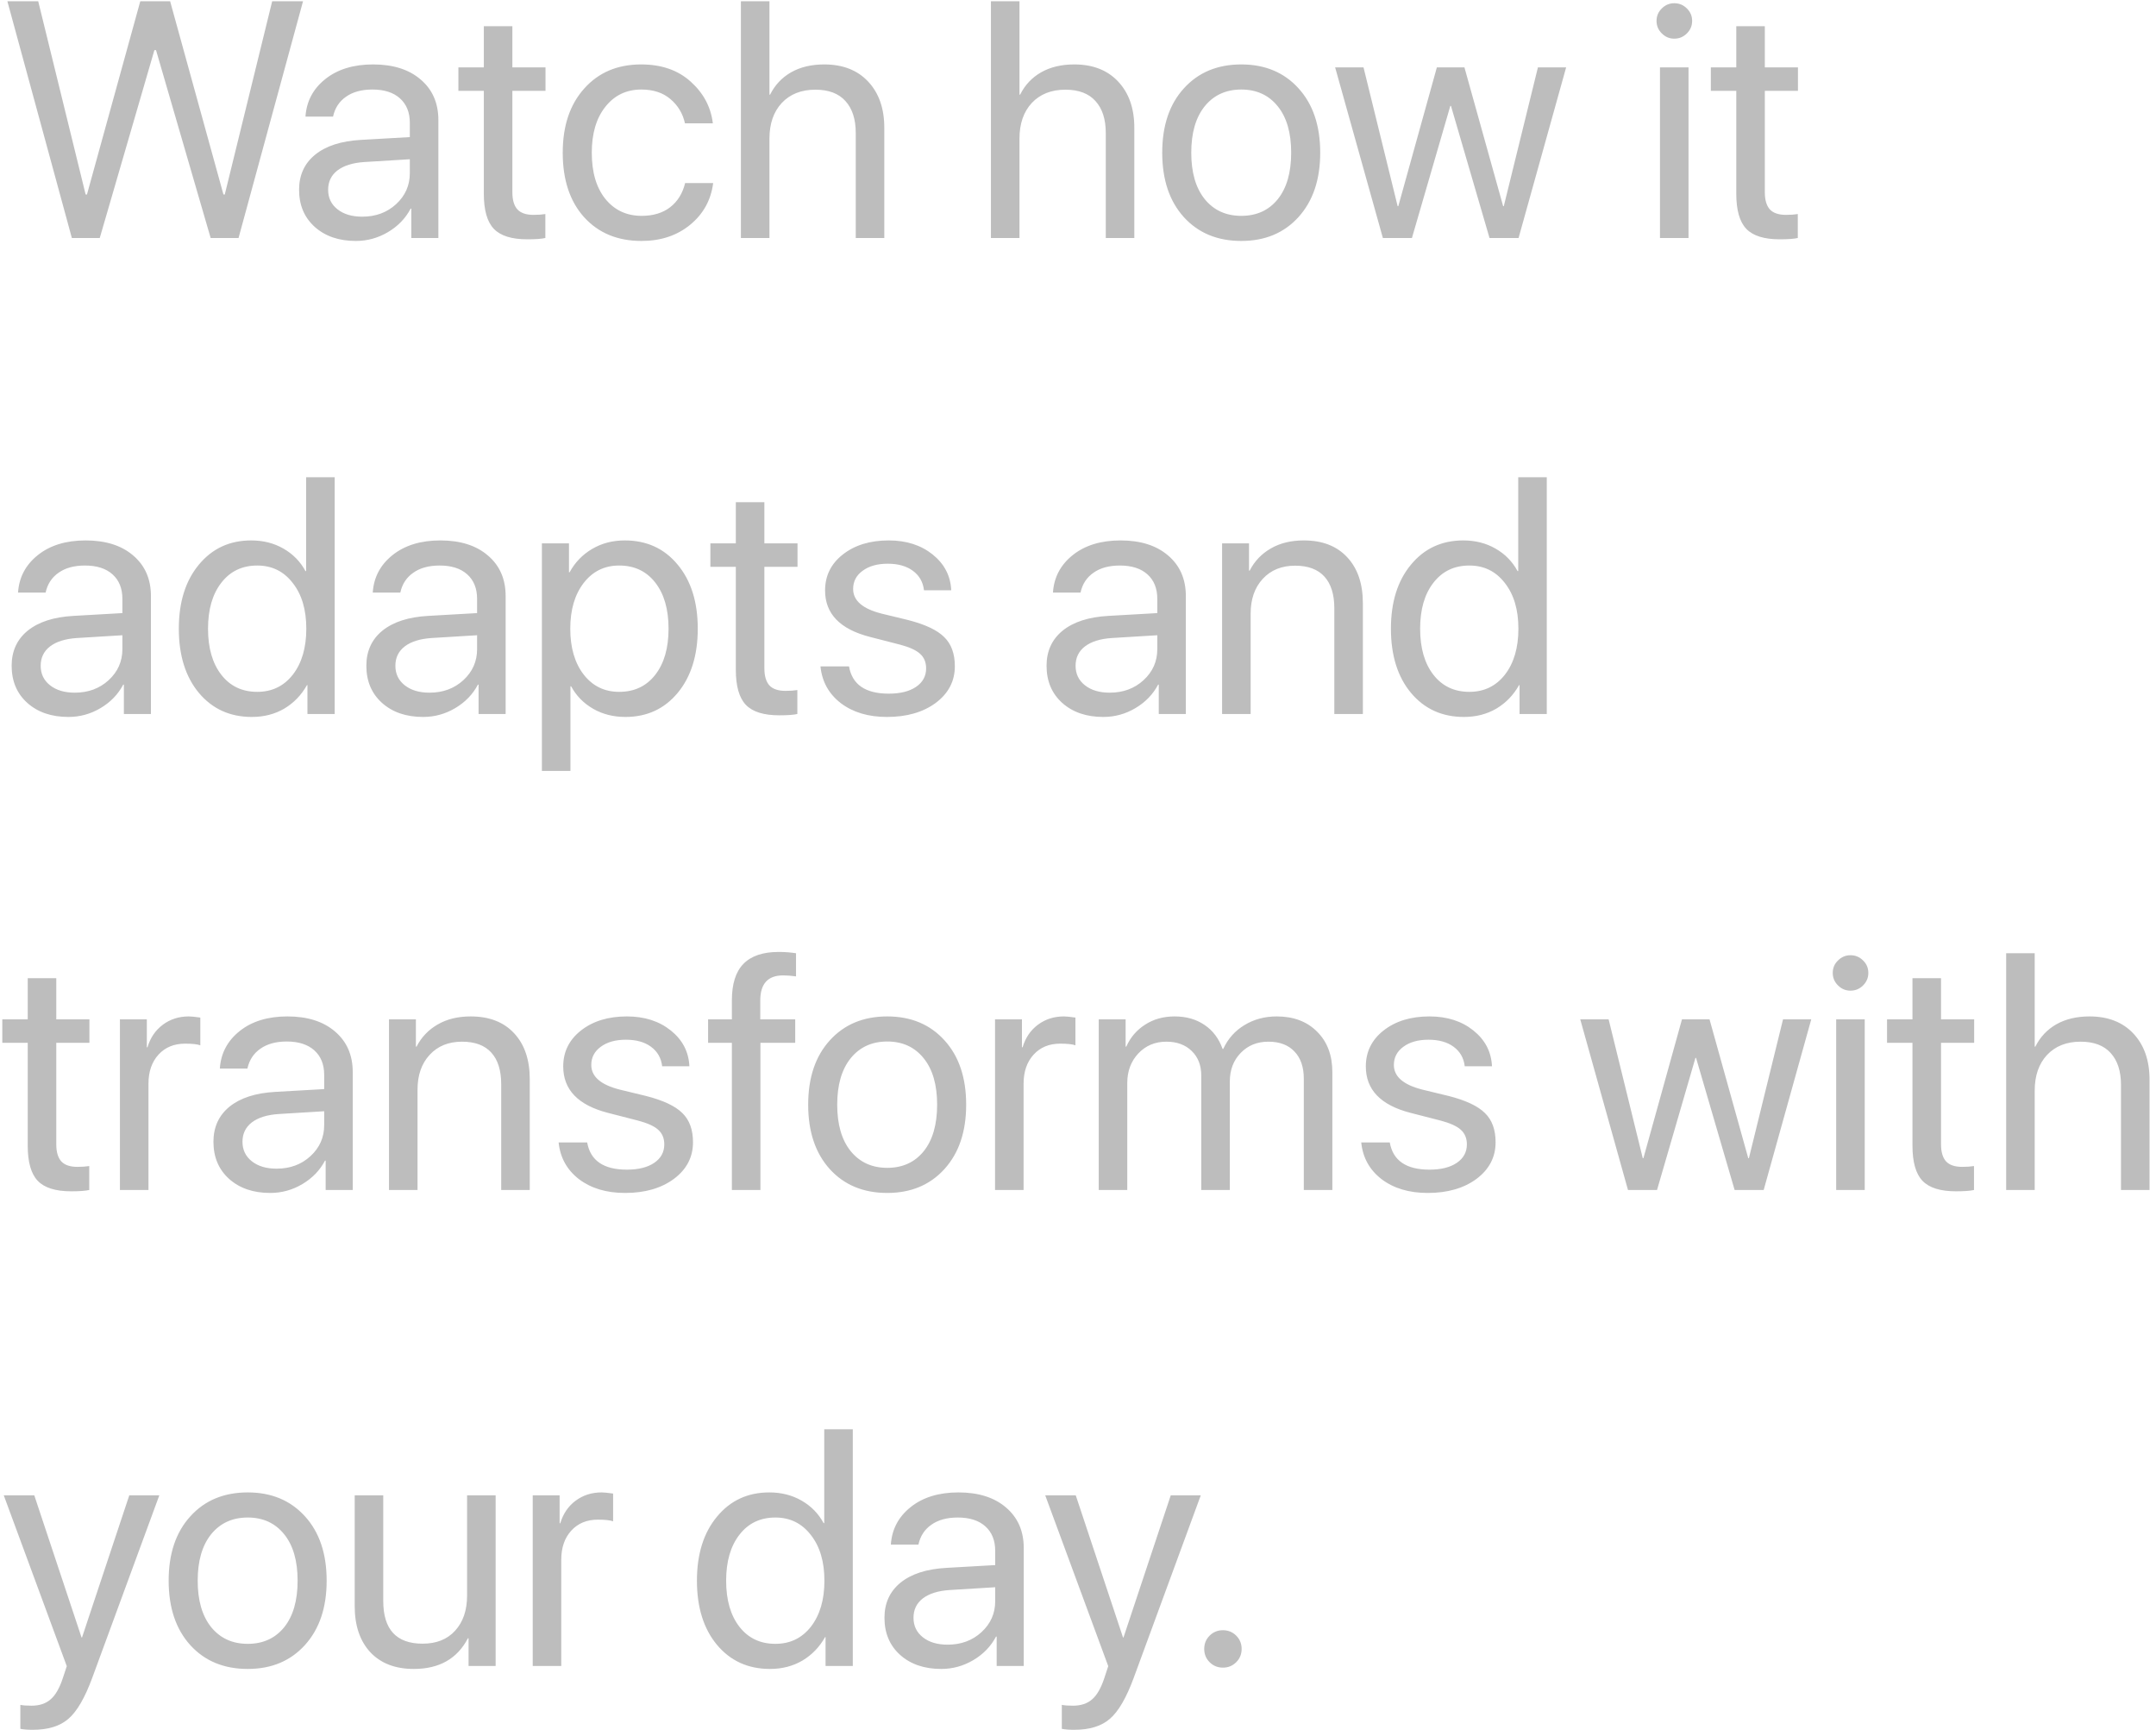 <?xml version="1.0" encoding="UTF-8"?> <svg xmlns="http://www.w3.org/2000/svg" width="154" height="124" viewBox="0 0 154 124" fill="none"> <path d="M11.027 3.582L7.125 17H5.133L0.527 0.09H2.73L6.117 13.895H6.211L10.02 0.09H12.152L15.961 13.895H16.055L19.441 0.09H21.645L17.039 17H15.047L11.145 3.582H11.027ZM25.875 15.477C26.836 15.477 27.641 15.18 28.289 14.586C28.945 13.984 29.273 13.246 29.273 12.371V11.375L26.016 11.574C25.195 11.629 24.559 11.828 24.105 12.172C23.66 12.516 23.438 12.977 23.438 13.555C23.438 14.133 23.66 14.598 24.105 14.949C24.551 15.301 25.141 15.477 25.875 15.477ZM25.418 17.211C24.207 17.211 23.227 16.875 22.477 16.203C21.734 15.531 21.363 14.648 21.363 13.555C21.363 12.508 21.746 11.672 22.512 11.047C23.285 10.422 24.375 10.07 25.781 9.992L29.273 9.793V8.773C29.273 8.031 29.039 7.449 28.57 7.027C28.102 6.605 27.445 6.395 26.602 6.395C25.828 6.395 25.199 6.566 24.715 6.91C24.23 7.246 23.922 7.719 23.789 8.328H21.82C21.891 7.242 22.359 6.352 23.227 5.656C24.102 4.953 25.242 4.602 26.648 4.602C28.078 4.602 29.211 4.961 30.047 5.68C30.891 6.398 31.312 7.363 31.312 8.574V17H29.379V14.902H29.332C28.965 15.598 28.426 16.156 27.715 16.578C27.004 17 26.238 17.211 25.418 17.211ZM34.559 1.871H36.598V4.812H38.965V6.488H36.598V13.73C36.598 14.285 36.719 14.695 36.961 14.961C37.203 15.219 37.586 15.348 38.109 15.348C38.438 15.348 38.719 15.328 38.953 15.289V17C38.688 17.062 38.258 17.094 37.664 17.094C36.547 17.094 35.75 16.844 35.273 16.344C34.797 15.844 34.559 15.008 34.559 13.836V6.488H32.742V4.812H34.559V1.871ZM50.918 8.809H48.926C48.77 8.105 48.422 7.527 47.883 7.074C47.352 6.621 46.66 6.395 45.809 6.395C44.746 6.395 43.891 6.805 43.242 7.625C42.594 8.438 42.27 9.531 42.27 10.906C42.27 12.305 42.594 13.406 43.242 14.211C43.898 15.016 44.762 15.418 45.832 15.418C46.652 15.418 47.328 15.215 47.859 14.809C48.398 14.395 48.758 13.816 48.938 13.074H50.941C50.785 14.293 50.234 15.289 49.289 16.062C48.352 16.828 47.195 17.211 45.82 17.211C44.117 17.211 42.754 16.648 41.73 15.523C40.707 14.391 40.195 12.852 40.195 10.906C40.195 8.992 40.707 7.465 41.73 6.324C42.754 5.176 44.109 4.602 45.797 4.602C47.25 4.602 48.43 5.012 49.336 5.832C50.25 6.652 50.777 7.645 50.918 8.809ZM52.922 17V0.09H54.961V6.758H55.008C55.352 6.07 55.852 5.539 56.508 5.164C57.172 4.789 57.961 4.602 58.875 4.602C60.203 4.602 61.25 5.012 62.016 5.832C62.781 6.652 63.164 7.75 63.164 9.125V17H61.125V9.5C61.125 8.516 60.879 7.754 60.387 7.215C59.902 6.676 59.188 6.406 58.242 6.406C57.234 6.406 56.434 6.723 55.84 7.355C55.254 7.988 54.961 8.836 54.961 9.898V17H52.922ZM70.781 17V0.09H72.82V6.758H72.867C73.211 6.07 73.711 5.539 74.367 5.164C75.031 4.789 75.82 4.602 76.734 4.602C78.062 4.602 79.109 5.012 79.875 5.832C80.641 6.652 81.023 7.75 81.023 9.125V17H78.984V9.5C78.984 8.516 78.738 7.754 78.246 7.215C77.762 6.676 77.047 6.406 76.102 6.406C75.094 6.406 74.293 6.723 73.699 7.355C73.113 7.988 72.82 8.836 72.82 9.898V17H70.781ZM88.664 17.211C86.961 17.211 85.594 16.645 84.562 15.512C83.531 14.371 83.016 12.836 83.016 10.906C83.016 8.977 83.531 7.445 84.562 6.312C85.594 5.172 86.961 4.602 88.664 4.602C90.359 4.602 91.723 5.172 92.754 6.312C93.785 7.445 94.301 8.977 94.301 10.906C94.301 12.828 93.785 14.359 92.754 15.5C91.723 16.641 90.359 17.211 88.664 17.211ZM86.051 14.223C86.699 15.02 87.57 15.418 88.664 15.418C89.758 15.418 90.625 15.023 91.266 14.234C91.906 13.438 92.227 12.328 92.227 10.906C92.227 9.484 91.906 8.379 91.266 7.59C90.625 6.793 89.758 6.395 88.664 6.395C87.57 6.395 86.699 6.793 86.051 7.59C85.41 8.387 85.09 9.492 85.09 10.906C85.09 12.32 85.41 13.426 86.051 14.223ZM111.867 4.812L108.469 17H106.395L103.641 7.566H103.594L100.852 17H98.777L95.367 4.812H97.394L99.832 14.727H99.879L102.633 4.812H104.602L107.367 14.727H107.414L109.852 4.812H111.867ZM118.57 17V4.812H120.609V17H118.57ZM119.59 2.762C119.246 2.762 118.949 2.637 118.699 2.387C118.449 2.137 118.324 1.84 118.324 1.496C118.324 1.145 118.449 0.848 118.699 0.605C118.949 0.355 119.246 0.23 119.59 0.23C119.941 0.23 120.242 0.355 120.492 0.605C120.742 0.848 120.867 1.145 120.867 1.496C120.867 1.84 120.742 2.137 120.492 2.387C120.242 2.637 119.941 2.762 119.59 2.762ZM124.02 1.871H126.059V4.812H128.426V6.488H126.059V13.73C126.059 14.285 126.18 14.695 126.422 14.961C126.664 15.219 127.047 15.348 127.57 15.348C127.898 15.348 128.18 15.328 128.414 15.289V17C128.148 17.062 127.719 17.094 127.125 17.094C126.008 17.094 125.211 16.844 124.734 16.344C124.258 15.844 124.02 15.008 124.02 13.836V6.488H122.203V4.812H124.02V1.871ZM5.344 49.477C6.305 49.477 7.109 49.18 7.758 48.586C8.414 47.984 8.742 47.246 8.742 46.371V45.375L5.484 45.574C4.664 45.629 4.027 45.828 3.574 46.172C3.129 46.516 2.906 46.977 2.906 47.555C2.906 48.133 3.129 48.598 3.574 48.949C4.02 49.301 4.609 49.477 5.344 49.477ZM4.887 51.211C3.676 51.211 2.695 50.875 1.945 50.203C1.203 49.531 0.832 48.648 0.832 47.555C0.832 46.508 1.215 45.672 1.98 45.047C2.754 44.422 3.844 44.07 5.25 43.992L8.742 43.793V42.773C8.742 42.031 8.508 41.449 8.039 41.027C7.57 40.605 6.914 40.395 6.07 40.395C5.297 40.395 4.668 40.566 4.184 40.91C3.699 41.246 3.391 41.719 3.258 42.328H1.289C1.359 41.242 1.828 40.352 2.695 39.656C3.57 38.953 4.711 38.602 6.117 38.602C7.547 38.602 8.68 38.961 9.516 39.68C10.359 40.398 10.781 41.363 10.781 42.574V51H8.848V48.902H8.801C8.434 49.598 7.895 50.156 7.184 50.578C6.473 51 5.707 51.211 4.887 51.211ZM17.988 51.211C16.426 51.211 15.164 50.637 14.203 49.488C13.25 48.34 12.773 46.812 12.773 44.906C12.773 43.008 13.25 41.484 14.203 40.336C15.156 39.18 16.402 38.602 17.941 38.602C18.801 38.602 19.57 38.797 20.25 39.188C20.93 39.578 21.453 40.113 21.82 40.793H21.867V34.09H23.906V51H21.961V48.938H21.926C21.527 49.648 20.988 50.207 20.309 50.613C19.629 51.012 18.855 51.211 17.988 51.211ZM18.375 40.395C17.297 40.395 16.441 40.805 15.809 41.625C15.176 42.438 14.859 43.531 14.859 44.906C14.859 46.289 15.176 47.387 15.809 48.199C16.441 49.012 17.297 49.418 18.375 49.418C19.43 49.418 20.277 49.008 20.918 48.188C21.559 47.359 21.879 46.266 21.879 44.906C21.879 43.547 21.555 42.457 20.906 41.637C20.266 40.809 19.422 40.395 18.375 40.395ZM30.68 49.477C31.641 49.477 32.445 49.18 33.094 48.586C33.75 47.984 34.078 47.246 34.078 46.371V45.375L30.82 45.574C30 45.629 29.363 45.828 28.91 46.172C28.465 46.516 28.242 46.977 28.242 47.555C28.242 48.133 28.465 48.598 28.91 48.949C29.355 49.301 29.945 49.477 30.68 49.477ZM30.223 51.211C29.012 51.211 28.031 50.875 27.281 50.203C26.539 49.531 26.168 48.648 26.168 47.555C26.168 46.508 26.551 45.672 27.316 45.047C28.09 44.422 29.18 44.07 30.586 43.992L34.078 43.793V42.773C34.078 42.031 33.844 41.449 33.375 41.027C32.906 40.605 32.25 40.395 31.406 40.395C30.633 40.395 30.004 40.566 29.52 40.91C29.035 41.246 28.727 41.719 28.594 42.328H26.625C26.695 41.242 27.164 40.352 28.031 39.656C28.906 38.953 30.047 38.602 31.453 38.602C32.883 38.602 34.016 38.961 34.852 39.68C35.695 40.398 36.117 41.363 36.117 42.574V51H34.184V48.902H34.137C33.77 49.598 33.23 50.156 32.52 50.578C31.809 51 31.043 51.211 30.223 51.211ZM44.625 38.602C46.188 38.602 47.445 39.176 48.398 40.324C49.359 41.473 49.84 43 49.84 44.906C49.84 46.805 49.363 48.332 48.41 49.488C47.457 50.637 46.211 51.211 44.672 51.211C43.812 51.211 43.043 51.016 42.363 50.625C41.684 50.234 41.16 49.699 40.793 49.02H40.746V55.066H38.707V38.812H40.641V40.875H40.688C41.07 40.172 41.605 39.617 42.293 39.211C42.98 38.805 43.758 38.602 44.625 38.602ZM44.227 49.418C45.312 49.418 46.172 49.012 46.805 48.199C47.438 47.387 47.754 46.289 47.754 44.906C47.754 43.523 47.438 42.426 46.805 41.613C46.172 40.801 45.312 40.395 44.227 40.395C43.18 40.395 42.336 40.809 41.695 41.637C41.055 42.465 40.734 43.555 40.734 44.906C40.734 46.266 41.055 47.359 41.695 48.188C42.336 49.008 43.18 49.418 44.227 49.418ZM52.559 35.871H54.598V38.812H56.965V40.488H54.598V47.73C54.598 48.285 54.719 48.695 54.961 48.961C55.203 49.219 55.586 49.348 56.109 49.348C56.438 49.348 56.719 49.328 56.953 49.289V51C56.688 51.062 56.258 51.094 55.664 51.094C54.547 51.094 53.75 50.844 53.273 50.344C52.797 49.844 52.559 49.008 52.559 47.836V40.488H50.742V38.812H52.559V35.871ZM58.934 42.176C58.934 41.129 59.355 40.273 60.199 39.609C61.051 38.938 62.145 38.602 63.48 38.602C64.738 38.602 65.785 38.938 66.621 39.609C67.457 40.281 67.898 41.133 67.945 42.164H66C65.93 41.57 65.664 41.105 65.203 40.77C64.75 40.434 64.152 40.266 63.41 40.266C62.668 40.266 62.07 40.434 61.617 40.77C61.164 41.098 60.938 41.531 60.938 42.07C60.938 42.898 61.613 43.484 62.965 43.828L64.852 44.285C66.078 44.598 66.941 45.004 67.441 45.504C67.949 45.996 68.203 46.691 68.203 47.59C68.203 48.652 67.75 49.523 66.844 50.203C65.938 50.875 64.773 51.211 63.352 51.211C62.023 51.211 60.926 50.883 60.059 50.227C59.199 49.562 58.715 48.688 58.605 47.602H60.645C60.871 48.898 61.816 49.547 63.48 49.547C64.301 49.547 64.949 49.387 65.426 49.066C65.91 48.738 66.152 48.297 66.152 47.742C66.152 47.305 66.008 46.957 65.719 46.699C65.438 46.441 64.957 46.223 64.277 46.043L62.133 45.492C60 44.945 58.934 43.84 58.934 42.176ZM79.266 49.477C80.227 49.477 81.031 49.18 81.68 48.586C82.336 47.984 82.664 47.246 82.664 46.371V45.375L79.406 45.574C78.586 45.629 77.949 45.828 77.496 46.172C77.051 46.516 76.828 46.977 76.828 47.555C76.828 48.133 77.051 48.598 77.496 48.949C77.941 49.301 78.531 49.477 79.266 49.477ZM78.809 51.211C77.598 51.211 76.617 50.875 75.867 50.203C75.125 49.531 74.754 48.648 74.754 47.555C74.754 46.508 75.137 45.672 75.902 45.047C76.676 44.422 77.766 44.07 79.172 43.992L82.664 43.793V42.773C82.664 42.031 82.43 41.449 81.961 41.027C81.492 40.605 80.836 40.395 79.992 40.395C79.219 40.395 78.59 40.566 78.106 40.91C77.621 41.246 77.312 41.719 77.18 42.328H75.211C75.281 41.242 75.75 40.352 76.617 39.656C77.492 38.953 78.633 38.602 80.039 38.602C81.469 38.602 82.602 38.961 83.438 39.68C84.281 40.398 84.703 41.363 84.703 42.574V51H82.769V48.902H82.723C82.356 49.598 81.816 50.156 81.106 50.578C80.394 51 79.629 51.211 78.809 51.211ZM87.293 51V38.812H89.215V40.758H89.262C89.613 40.078 90.117 39.551 90.773 39.176C91.43 38.793 92.215 38.602 93.129 38.602C94.457 38.602 95.492 39.004 96.234 39.809C96.977 40.605 97.348 41.699 97.348 43.09V51H95.309V43.453C95.309 42.461 95.074 41.707 94.606 41.191C94.137 40.668 93.438 40.406 92.508 40.406C91.547 40.406 90.777 40.719 90.199 41.344C89.621 41.969 89.332 42.797 89.332 43.828V51H87.293ZM104.566 51.211C103.004 51.211 101.742 50.637 100.781 49.488C99.828 48.34 99.352 46.812 99.352 44.906C99.352 43.008 99.828 41.484 100.781 40.336C101.734 39.18 102.98 38.602 104.52 38.602C105.379 38.602 106.148 38.797 106.828 39.188C107.508 39.578 108.031 40.113 108.398 40.793H108.445V34.09H110.484V51H108.539V48.938H108.504C108.105 49.648 107.566 50.207 106.887 50.613C106.207 51.012 105.434 51.211 104.566 51.211ZM104.953 40.395C103.875 40.395 103.02 40.805 102.387 41.625C101.754 42.438 101.438 43.531 101.438 44.906C101.438 46.289 101.754 47.387 102.387 48.199C103.02 49.012 103.875 49.418 104.953 49.418C106.008 49.418 106.855 49.008 107.496 48.188C108.137 47.359 108.457 46.266 108.457 44.906C108.457 43.547 108.133 42.457 107.484 41.637C106.844 40.809 106 40.395 104.953 40.395ZM1.98 69.871H4.02V72.812H6.387V74.488H4.02V81.731C4.02 82.285 4.141 82.695 4.383 82.961C4.625 83.219 5.008 83.348 5.531 83.348C5.859 83.348 6.141 83.328 6.375 83.289V85C6.109 85.062 5.68 85.094 5.086 85.094C3.969 85.094 3.172 84.844 2.695 84.344C2.219 83.844 1.98 83.008 1.98 81.836V74.488H0.164V72.812H1.98V69.871ZM8.566 85V72.812H10.488V74.805H10.535C10.738 74.125 11.102 73.59 11.625 73.199C12.156 72.801 12.777 72.602 13.488 72.602C13.652 72.602 13.926 72.629 14.309 72.684V74.664C14.09 74.586 13.727 74.547 13.219 74.547C12.43 74.547 11.797 74.809 11.32 75.332C10.844 75.856 10.605 76.547 10.605 77.406V85H8.566ZM19.758 83.477C20.719 83.477 21.523 83.18 22.172 82.586C22.828 81.984 23.156 81.246 23.156 80.371V79.375L19.898 79.574C19.078 79.629 18.441 79.828 17.988 80.172C17.543 80.516 17.32 80.977 17.32 81.555C17.32 82.133 17.543 82.598 17.988 82.949C18.434 83.301 19.023 83.477 19.758 83.477ZM19.301 85.211C18.09 85.211 17.109 84.875 16.359 84.203C15.617 83.531 15.246 82.648 15.246 81.555C15.246 80.508 15.629 79.672 16.395 79.047C17.168 78.422 18.258 78.07 19.664 77.992L23.156 77.793V76.773C23.156 76.031 22.922 75.449 22.453 75.027C21.984 74.606 21.328 74.394 20.484 74.394C19.711 74.394 19.082 74.566 18.598 74.91C18.113 75.246 17.805 75.719 17.672 76.328H15.703C15.773 75.242 16.242 74.352 17.109 73.656C17.984 72.953 19.125 72.602 20.531 72.602C21.961 72.602 23.094 72.961 23.93 73.68C24.773 74.398 25.195 75.363 25.195 76.574V85H23.262V82.902H23.215C22.848 83.598 22.309 84.156 21.598 84.578C20.887 85 20.121 85.211 19.301 85.211ZM27.785 85V72.812H29.707V74.758H29.754C30.105 74.078 30.609 73.551 31.266 73.176C31.922 72.793 32.707 72.602 33.621 72.602C34.949 72.602 35.984 73.004 36.727 73.809C37.469 74.606 37.84 75.699 37.84 77.09V85H35.801V77.453C35.801 76.461 35.566 75.707 35.098 75.191C34.629 74.668 33.93 74.406 33 74.406C32.039 74.406 31.27 74.719 30.691 75.344C30.113 75.969 29.824 76.797 29.824 77.828V85H27.785ZM40.23 76.176C40.23 75.129 40.652 74.273 41.496 73.609C42.348 72.938 43.441 72.602 44.777 72.602C46.035 72.602 47.082 72.938 47.918 73.609C48.754 74.281 49.195 75.133 49.242 76.164H47.297C47.227 75.57 46.961 75.106 46.5 74.769C46.047 74.434 45.449 74.266 44.707 74.266C43.965 74.266 43.367 74.434 42.914 74.769C42.461 75.098 42.234 75.531 42.234 76.07C42.234 76.898 42.91 77.484 44.262 77.828L46.148 78.285C47.375 78.598 48.238 79.004 48.738 79.504C49.246 79.996 49.5 80.691 49.5 81.59C49.5 82.652 49.047 83.523 48.141 84.203C47.234 84.875 46.07 85.211 44.648 85.211C43.32 85.211 42.223 84.883 41.355 84.227C40.496 83.562 40.012 82.688 39.902 81.602H41.941C42.168 82.898 43.113 83.547 44.777 83.547C45.598 83.547 46.246 83.387 46.723 83.066C47.207 82.738 47.449 82.297 47.449 81.742C47.449 81.305 47.305 80.957 47.016 80.699C46.734 80.441 46.254 80.223 45.574 80.043L43.43 79.492C41.297 78.945 40.23 77.84 40.23 76.176ZM52.277 85V74.488H50.578V72.812H52.277V71.453C52.277 70.281 52.551 69.414 53.098 68.852C53.652 68.281 54.492 67.996 55.617 67.996C56.055 67.996 56.469 68.027 56.859 68.09V69.742C56.531 69.695 56.223 69.672 55.934 69.672C54.848 69.672 54.305 70.269 54.305 71.465V72.812H56.801V74.488H54.316V85H52.277ZM63.375 85.211C61.672 85.211 60.305 84.644 59.273 83.512C58.242 82.371 57.727 80.836 57.727 78.906C57.727 76.977 58.242 75.445 59.273 74.312C60.305 73.172 61.672 72.602 63.375 72.602C65.07 72.602 66.434 73.172 67.465 74.312C68.496 75.445 69.012 76.977 69.012 78.906C69.012 80.828 68.496 82.359 67.465 83.5C66.434 84.641 65.07 85.211 63.375 85.211ZM60.762 82.223C61.41 83.019 62.281 83.418 63.375 83.418C64.469 83.418 65.336 83.023 65.977 82.234C66.617 81.438 66.938 80.328 66.938 78.906C66.938 77.484 66.617 76.379 65.977 75.59C65.336 74.793 64.469 74.394 63.375 74.394C62.281 74.394 61.41 74.793 60.762 75.59C60.121 76.387 59.801 77.492 59.801 78.906C59.801 80.32 60.121 81.426 60.762 82.223ZM71.074 85V72.812H72.996V74.805H73.043C73.246 74.125 73.609 73.59 74.133 73.199C74.664 72.801 75.285 72.602 75.996 72.602C76.16 72.602 76.434 72.629 76.816 72.684V74.664C76.598 74.586 76.234 74.547 75.727 74.547C74.938 74.547 74.305 74.809 73.828 75.332C73.352 75.856 73.113 76.547 73.113 77.406V85H71.074ZM78.481 85V72.812H80.402V74.758H80.449C80.746 74.094 81.195 73.57 81.797 73.188C82.398 72.797 83.102 72.602 83.906 72.602C84.734 72.602 85.445 72.805 86.039 73.211C86.633 73.609 87.062 74.18 87.328 74.922H87.375C87.711 74.195 88.215 73.629 88.887 73.223C89.566 72.809 90.336 72.602 91.195 72.602C92.398 72.602 93.359 72.965 94.078 73.691C94.805 74.41 95.168 75.375 95.168 76.586V85H93.129V77.055C93.129 76.219 92.906 75.57 92.461 75.109C92.023 74.641 91.402 74.406 90.598 74.406C89.793 74.406 89.133 74.676 88.617 75.215C88.102 75.746 87.844 76.426 87.844 77.254V85H85.805V76.832C85.805 76.098 85.578 75.512 85.125 75.074C84.672 74.629 84.066 74.406 83.309 74.406C82.504 74.406 81.836 74.688 81.305 75.25C80.781 75.812 80.519 76.516 80.519 77.359V85H78.481ZM97.559 76.176C97.559 75.129 97.981 74.273 98.824 73.609C99.676 72.938 100.77 72.602 102.105 72.602C103.363 72.602 104.41 72.938 105.246 73.609C106.082 74.281 106.523 75.133 106.57 76.164H104.625C104.555 75.57 104.289 75.106 103.828 74.769C103.375 74.434 102.777 74.266 102.035 74.266C101.293 74.266 100.695 74.434 100.242 74.769C99.789 75.098 99.562 75.531 99.562 76.07C99.562 76.898 100.238 77.484 101.59 77.828L103.477 78.285C104.703 78.598 105.566 79.004 106.066 79.504C106.574 79.996 106.828 80.691 106.828 81.59C106.828 82.652 106.375 83.523 105.469 84.203C104.562 84.875 103.398 85.211 101.977 85.211C100.648 85.211 99.551 84.883 98.684 84.227C97.824 83.562 97.34 82.688 97.231 81.602H99.269C99.496 82.898 100.441 83.547 102.105 83.547C102.926 83.547 103.574 83.387 104.051 83.066C104.535 82.738 104.777 82.297 104.777 81.742C104.777 81.305 104.633 80.957 104.344 80.699C104.062 80.441 103.582 80.223 102.902 80.043L100.758 79.492C98.625 78.945 97.559 77.84 97.559 76.176ZM129.375 72.812L125.977 85H123.902L121.148 75.566H121.102L118.359 85H116.285L112.875 72.812H114.902L117.34 82.727H117.387L120.141 72.812H122.109L124.875 82.727H124.922L127.359 72.812H129.375ZM131.156 85V72.812H133.195V85H131.156ZM132.176 70.762C131.832 70.762 131.535 70.637 131.285 70.387C131.035 70.137 130.91 69.84 130.91 69.496C130.91 69.144 131.035 68.848 131.285 68.606C131.535 68.356 131.832 68.231 132.176 68.231C132.527 68.231 132.828 68.356 133.078 68.606C133.328 68.848 133.453 69.144 133.453 69.496C133.453 69.84 133.328 70.137 133.078 70.387C132.828 70.637 132.527 70.762 132.176 70.762ZM136.605 69.871H138.645V72.812H141.012V74.488H138.645V81.731C138.645 82.285 138.766 82.695 139.008 82.961C139.25 83.219 139.633 83.348 140.156 83.348C140.484 83.348 140.766 83.328 141 83.289V85C140.734 85.062 140.305 85.094 139.711 85.094C138.594 85.094 137.797 84.844 137.32 84.344C136.844 83.844 136.605 83.008 136.605 81.836V74.488H134.789V72.812H136.605V69.871ZM143.297 85V68.09H145.336V74.758H145.383C145.727 74.07 146.227 73.539 146.883 73.164C147.547 72.789 148.336 72.602 149.25 72.602C150.578 72.602 151.625 73.012 152.391 73.832C153.156 74.652 153.539 75.75 153.539 77.125V85H151.5V77.5C151.5 76.516 151.254 75.754 150.762 75.215C150.277 74.676 149.562 74.406 148.617 74.406C147.609 74.406 146.809 74.723 146.215 75.356C145.629 75.988 145.336 76.836 145.336 77.898V85H143.297ZM2.332 123.559C1.973 123.559 1.68 123.535 1.453 123.488V121.777C1.641 121.816 1.906 121.836 2.25 121.836C2.82 121.836 3.277 121.684 3.621 121.379C3.965 121.082 4.254 120.578 4.488 119.867L4.77 119.012L0.27 106.812H2.449L5.824 116.961H5.859L9.234 106.812H11.379L6.586 119.855C6.062 121.277 5.496 122.25 4.887 122.773C4.285 123.297 3.434 123.559 2.332 123.559ZM17.695 119.211C15.992 119.211 14.625 118.645 13.594 117.512C12.562 116.371 12.047 114.836 12.047 112.906C12.047 110.977 12.562 109.445 13.594 108.312C14.625 107.172 15.992 106.602 17.695 106.602C19.391 106.602 20.754 107.172 21.785 108.312C22.816 109.445 23.332 110.977 23.332 112.906C23.332 114.828 22.816 116.359 21.785 117.5C20.754 118.641 19.391 119.211 17.695 119.211ZM15.082 116.223C15.73 117.02 16.602 117.418 17.695 117.418C18.789 117.418 19.656 117.023 20.297 116.234C20.938 115.438 21.258 114.328 21.258 112.906C21.258 111.484 20.938 110.379 20.297 109.59C19.656 108.793 18.789 108.395 17.695 108.395C16.602 108.395 15.73 108.793 15.082 109.59C14.441 110.387 14.121 111.492 14.121 112.906C14.121 114.32 14.441 115.426 15.082 116.223ZM35.402 106.812V119H33.469V117.02H33.422C32.664 118.48 31.375 119.211 29.555 119.211C28.234 119.211 27.199 118.812 26.449 118.016C25.707 117.211 25.336 116.113 25.336 114.723V106.812H27.375V114.359C27.375 116.391 28.312 117.406 30.188 117.406C31.172 117.406 31.945 117.098 32.508 116.48C33.078 115.855 33.363 115.02 33.363 113.973V106.812H35.402ZM38.051 119V106.812H39.973V108.805H40.02C40.223 108.125 40.586 107.59 41.109 107.199C41.641 106.801 42.262 106.602 42.973 106.602C43.137 106.602 43.41 106.629 43.793 106.684V108.664C43.574 108.586 43.211 108.547 42.703 108.547C41.914 108.547 41.281 108.809 40.805 109.332C40.328 109.855 40.09 110.547 40.09 111.406V119H38.051ZM54.996 119.211C53.434 119.211 52.172 118.637 51.211 117.488C50.258 116.34 49.781 114.812 49.781 112.906C49.781 111.008 50.258 109.484 51.211 108.336C52.164 107.18 53.41 106.602 54.949 106.602C55.809 106.602 56.578 106.797 57.258 107.188C57.938 107.578 58.461 108.113 58.828 108.793H58.875V102.09H60.914V119H58.969V116.938H58.934C58.535 117.648 57.996 118.207 57.316 118.613C56.637 119.012 55.863 119.211 54.996 119.211ZM55.383 108.395C54.305 108.395 53.449 108.805 52.816 109.625C52.184 110.438 51.867 111.531 51.867 112.906C51.867 114.289 52.184 115.387 52.816 116.199C53.449 117.012 54.305 117.418 55.383 117.418C56.438 117.418 57.285 117.008 57.926 116.188C58.566 115.359 58.887 114.266 58.887 112.906C58.887 111.547 58.562 110.457 57.914 109.637C57.273 108.809 56.43 108.395 55.383 108.395ZM67.688 117.477C68.648 117.477 69.453 117.18 70.102 116.586C70.758 115.984 71.086 115.246 71.086 114.371V113.375L67.828 113.574C67.008 113.629 66.371 113.828 65.918 114.172C65.473 114.516 65.25 114.977 65.25 115.555C65.25 116.133 65.473 116.598 65.918 116.949C66.363 117.301 66.953 117.477 67.688 117.477ZM67.231 119.211C66.019 119.211 65.039 118.875 64.289 118.203C63.547 117.531 63.176 116.648 63.176 115.555C63.176 114.508 63.559 113.672 64.324 113.047C65.098 112.422 66.188 112.07 67.594 111.992L71.086 111.793V110.773C71.086 110.031 70.852 109.449 70.383 109.027C69.914 108.605 69.258 108.395 68.414 108.395C67.641 108.395 67.012 108.566 66.527 108.91C66.043 109.246 65.734 109.719 65.602 110.328H63.633C63.703 109.242 64.172 108.352 65.039 107.656C65.914 106.953 67.055 106.602 68.461 106.602C69.891 106.602 71.023 106.961 71.859 107.68C72.703 108.398 73.125 109.363 73.125 110.574V119H71.191V116.902H71.144C70.777 117.598 70.238 118.156 69.527 118.578C68.816 119 68.051 119.211 67.231 119.211ZM76.723 123.559C76.363 123.559 76.07 123.535 75.844 123.488V121.777C76.031 121.816 76.297 121.836 76.641 121.836C77.211 121.836 77.668 121.684 78.012 121.379C78.356 121.082 78.644 120.578 78.879 119.867L79.16 119.012L74.66 106.812H76.84L80.215 116.961H80.25L83.625 106.812H85.769L80.977 119.855C80.453 121.277 79.887 122.25 79.277 122.773C78.676 123.297 77.824 123.559 76.723 123.559ZM88.301 118.73C88.043 118.988 87.727 119.117 87.352 119.117C86.977 119.117 86.66 118.988 86.402 118.73C86.144 118.473 86.016 118.156 86.016 117.781C86.016 117.406 86.144 117.09 86.402 116.832C86.66 116.574 86.977 116.445 87.352 116.445C87.727 116.445 88.043 116.574 88.301 116.832C88.559 117.09 88.688 117.406 88.688 117.781C88.688 118.156 88.559 118.473 88.301 118.73Z" fill="#BDBDBD"></path> </svg> 